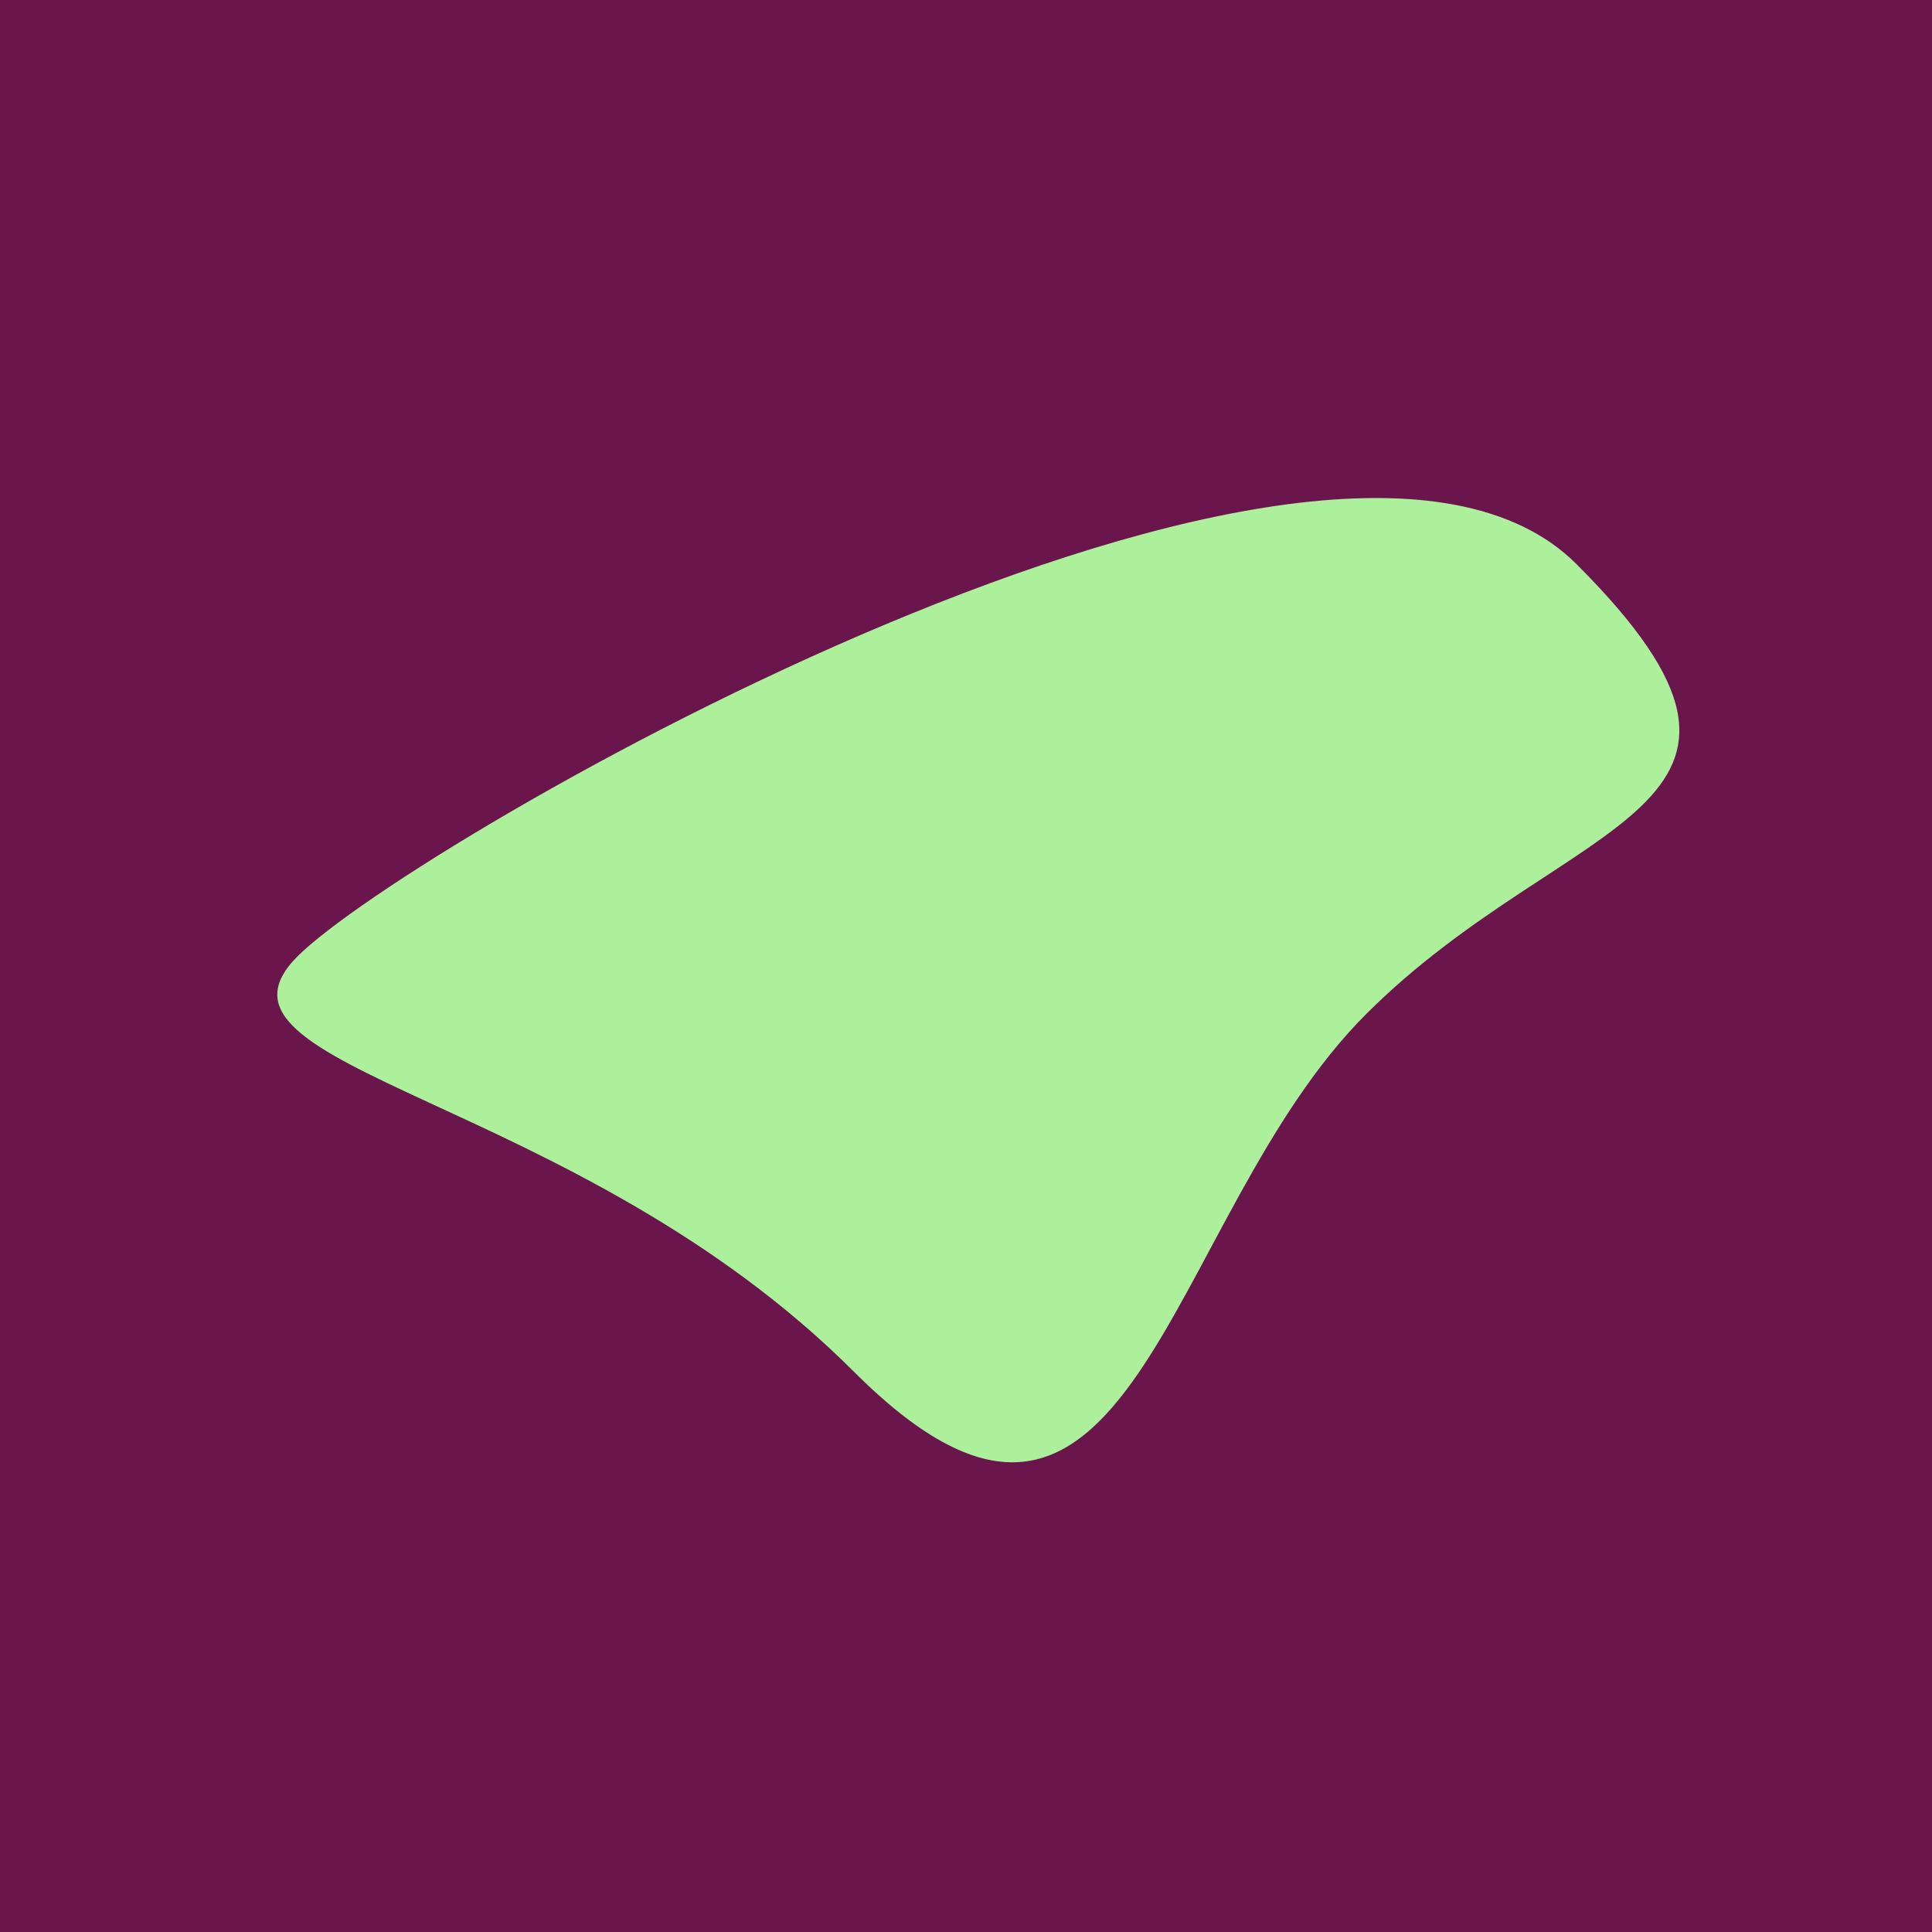 <?xml version="1.0" encoding="utf-8"?><!DOCTYPE svg ><svg width="1000px" height="1000px" xmlns="http://www.w3.org/2000/svg"><rect style="fill: rgb(106,21,76);" width="100%" height="100%"/><path d="M 154 495 C 213 436, 687 163, 816 292 C 945 421,  812 420, 707 525 C 602 630, 586 854, 442 710 C 298 566, 95 554, 154 495" style="fill: rgb(173,240,156);" x="441" y="324.5" width="118" height="351"/></svg>